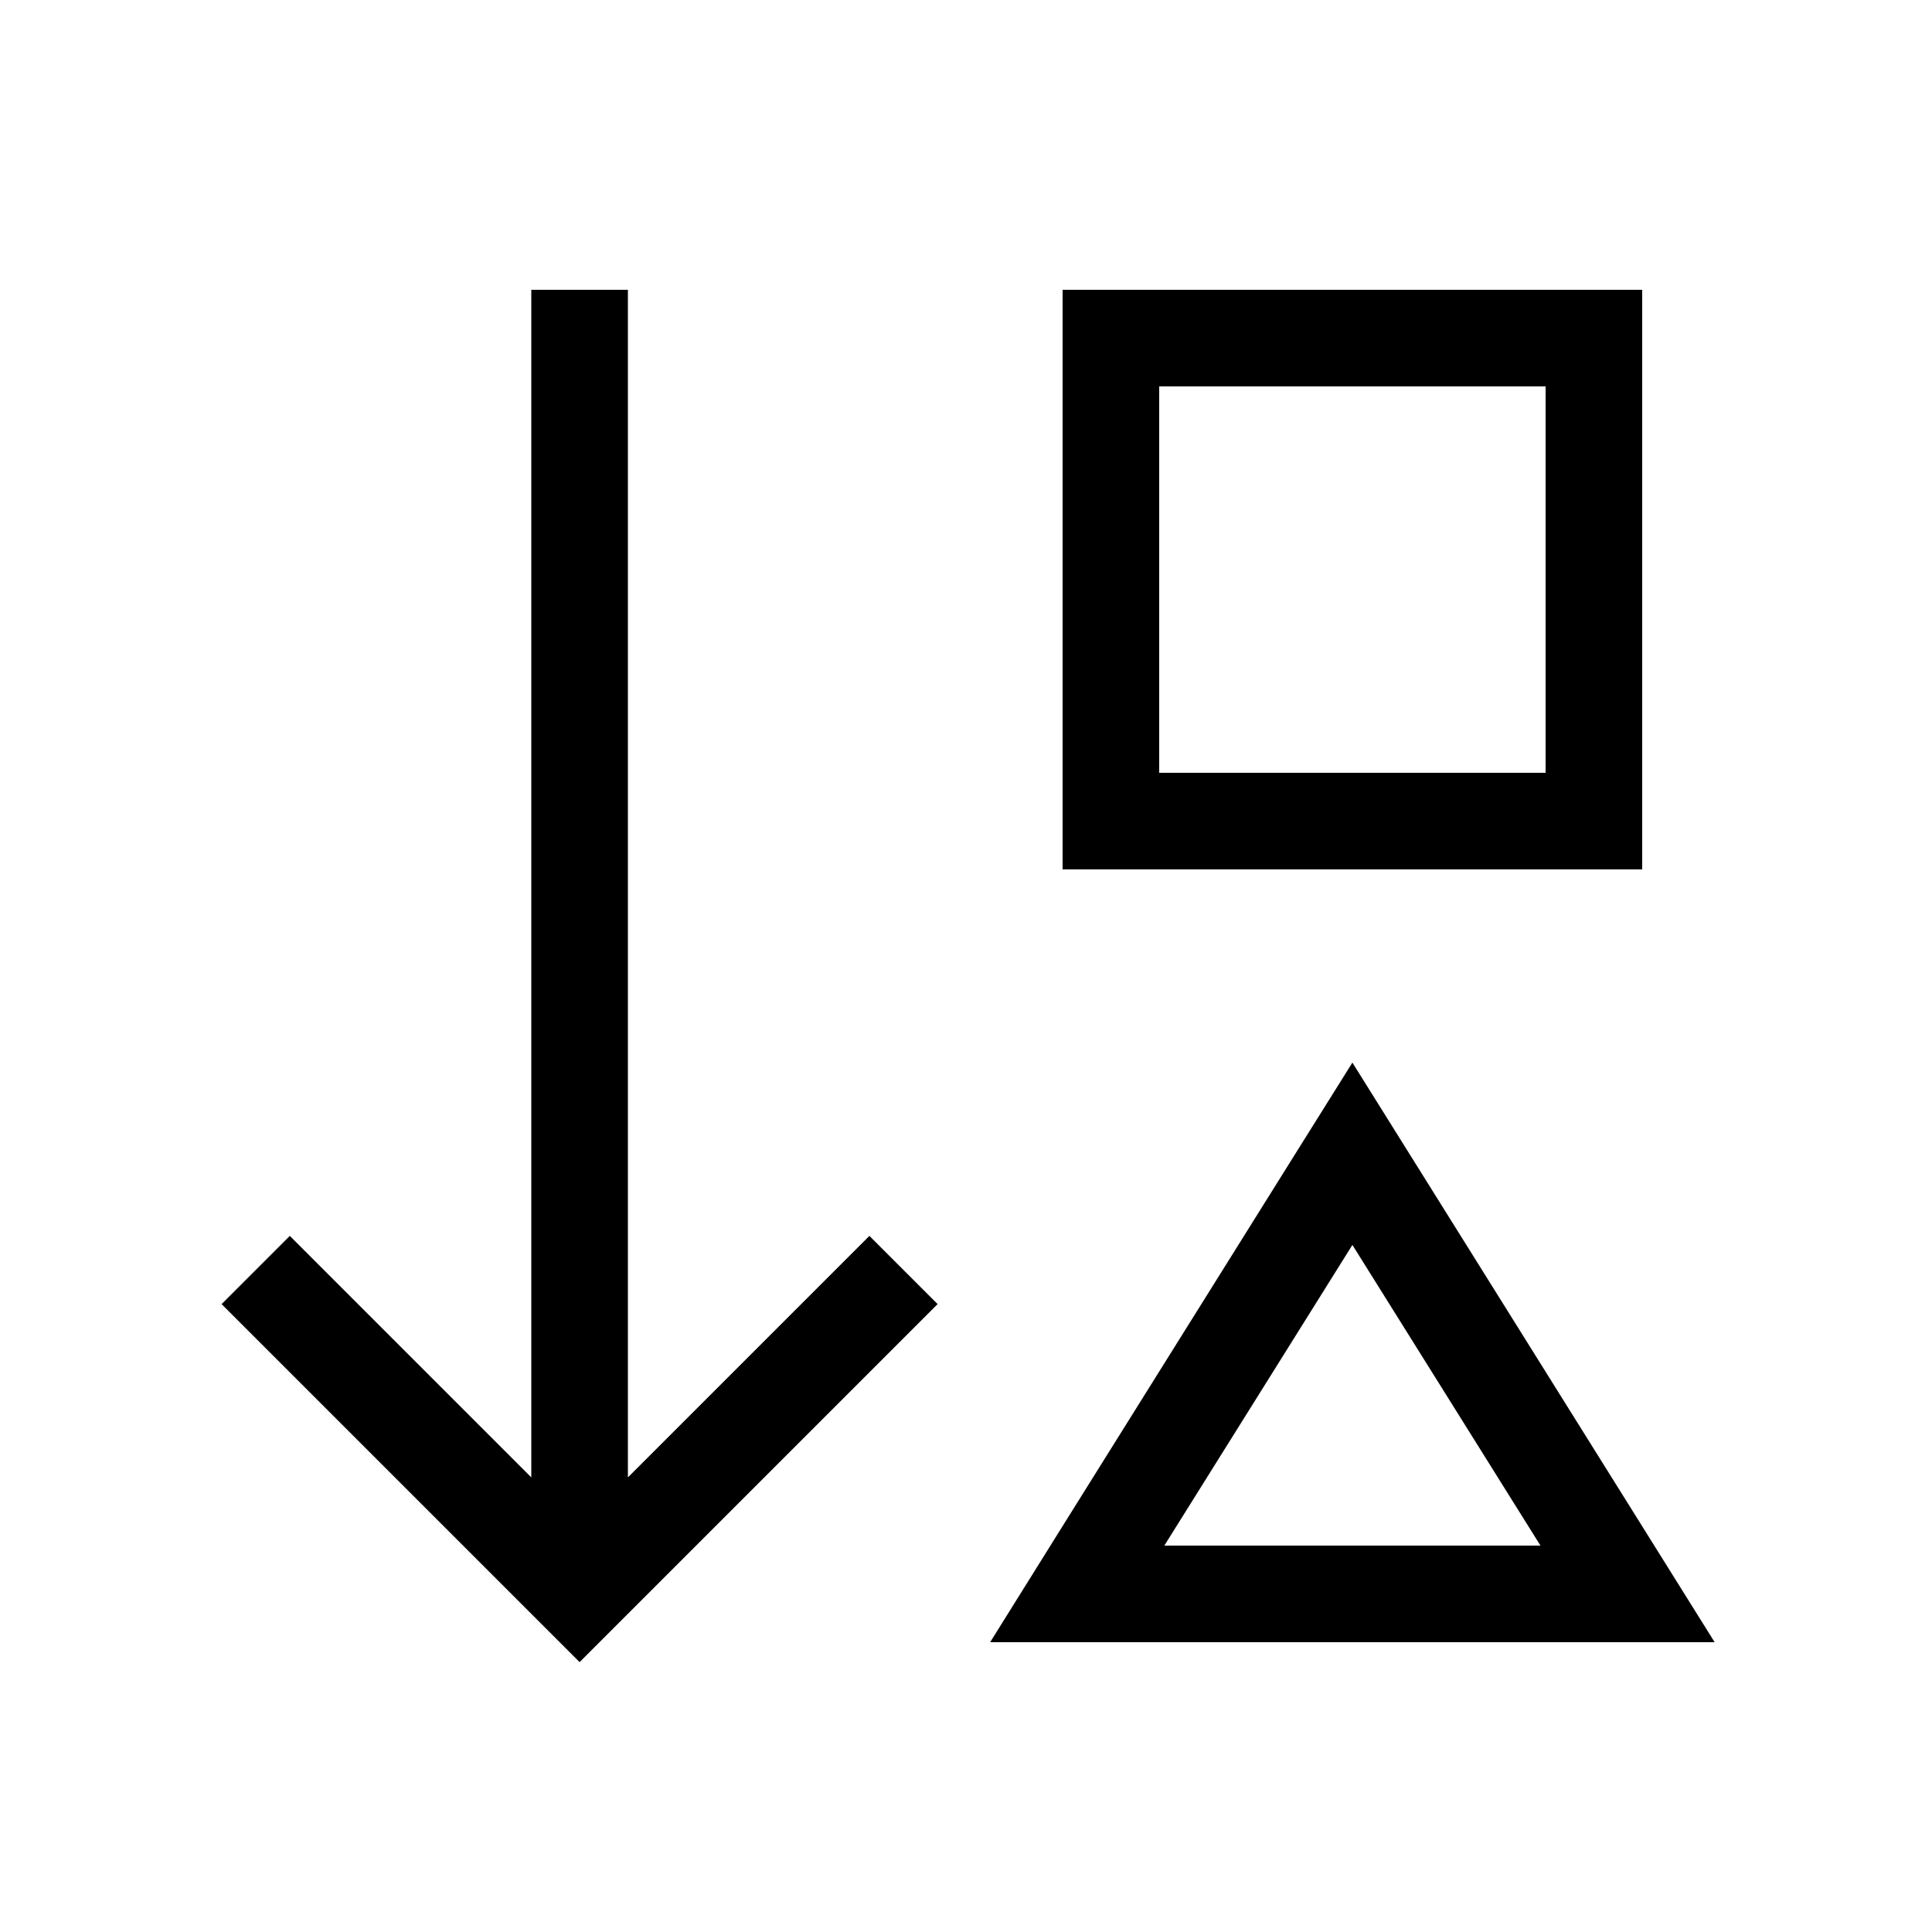 <svg xmlns="http://www.w3.org/2000/svg" viewBox="0 0 640 640"><!--! Font Awesome Pro 7.1.0 by @fontawesome - https://fontawesome.com License - https://fontawesome.com/license (Commercial License) Copyright 2025 Fonticons, Inc. --><path fill="currentColor" d="M203.3 539.3L192 550.6L180.7 539.3L84.7 443.3L73.4 432L96 409.4L107.3 420.7L176 489.4L176 96L208 96L208 489.4L276.7 420.7L288 409.4L310.6 432L299.3 443.3L203.3 539.3zM512 128L384 128L384 256L512 256L512 128zM384 96L544 96L544 288L352 288L352 96L384 96zM328 544C331.1 539 364.8 485 429.1 382.2L448 352C450.2 355.5 483.5 408.8 548 512L568 544L328 544zM510.3 512L448 412.4L385.7 512L510.2 512z"/></svg>